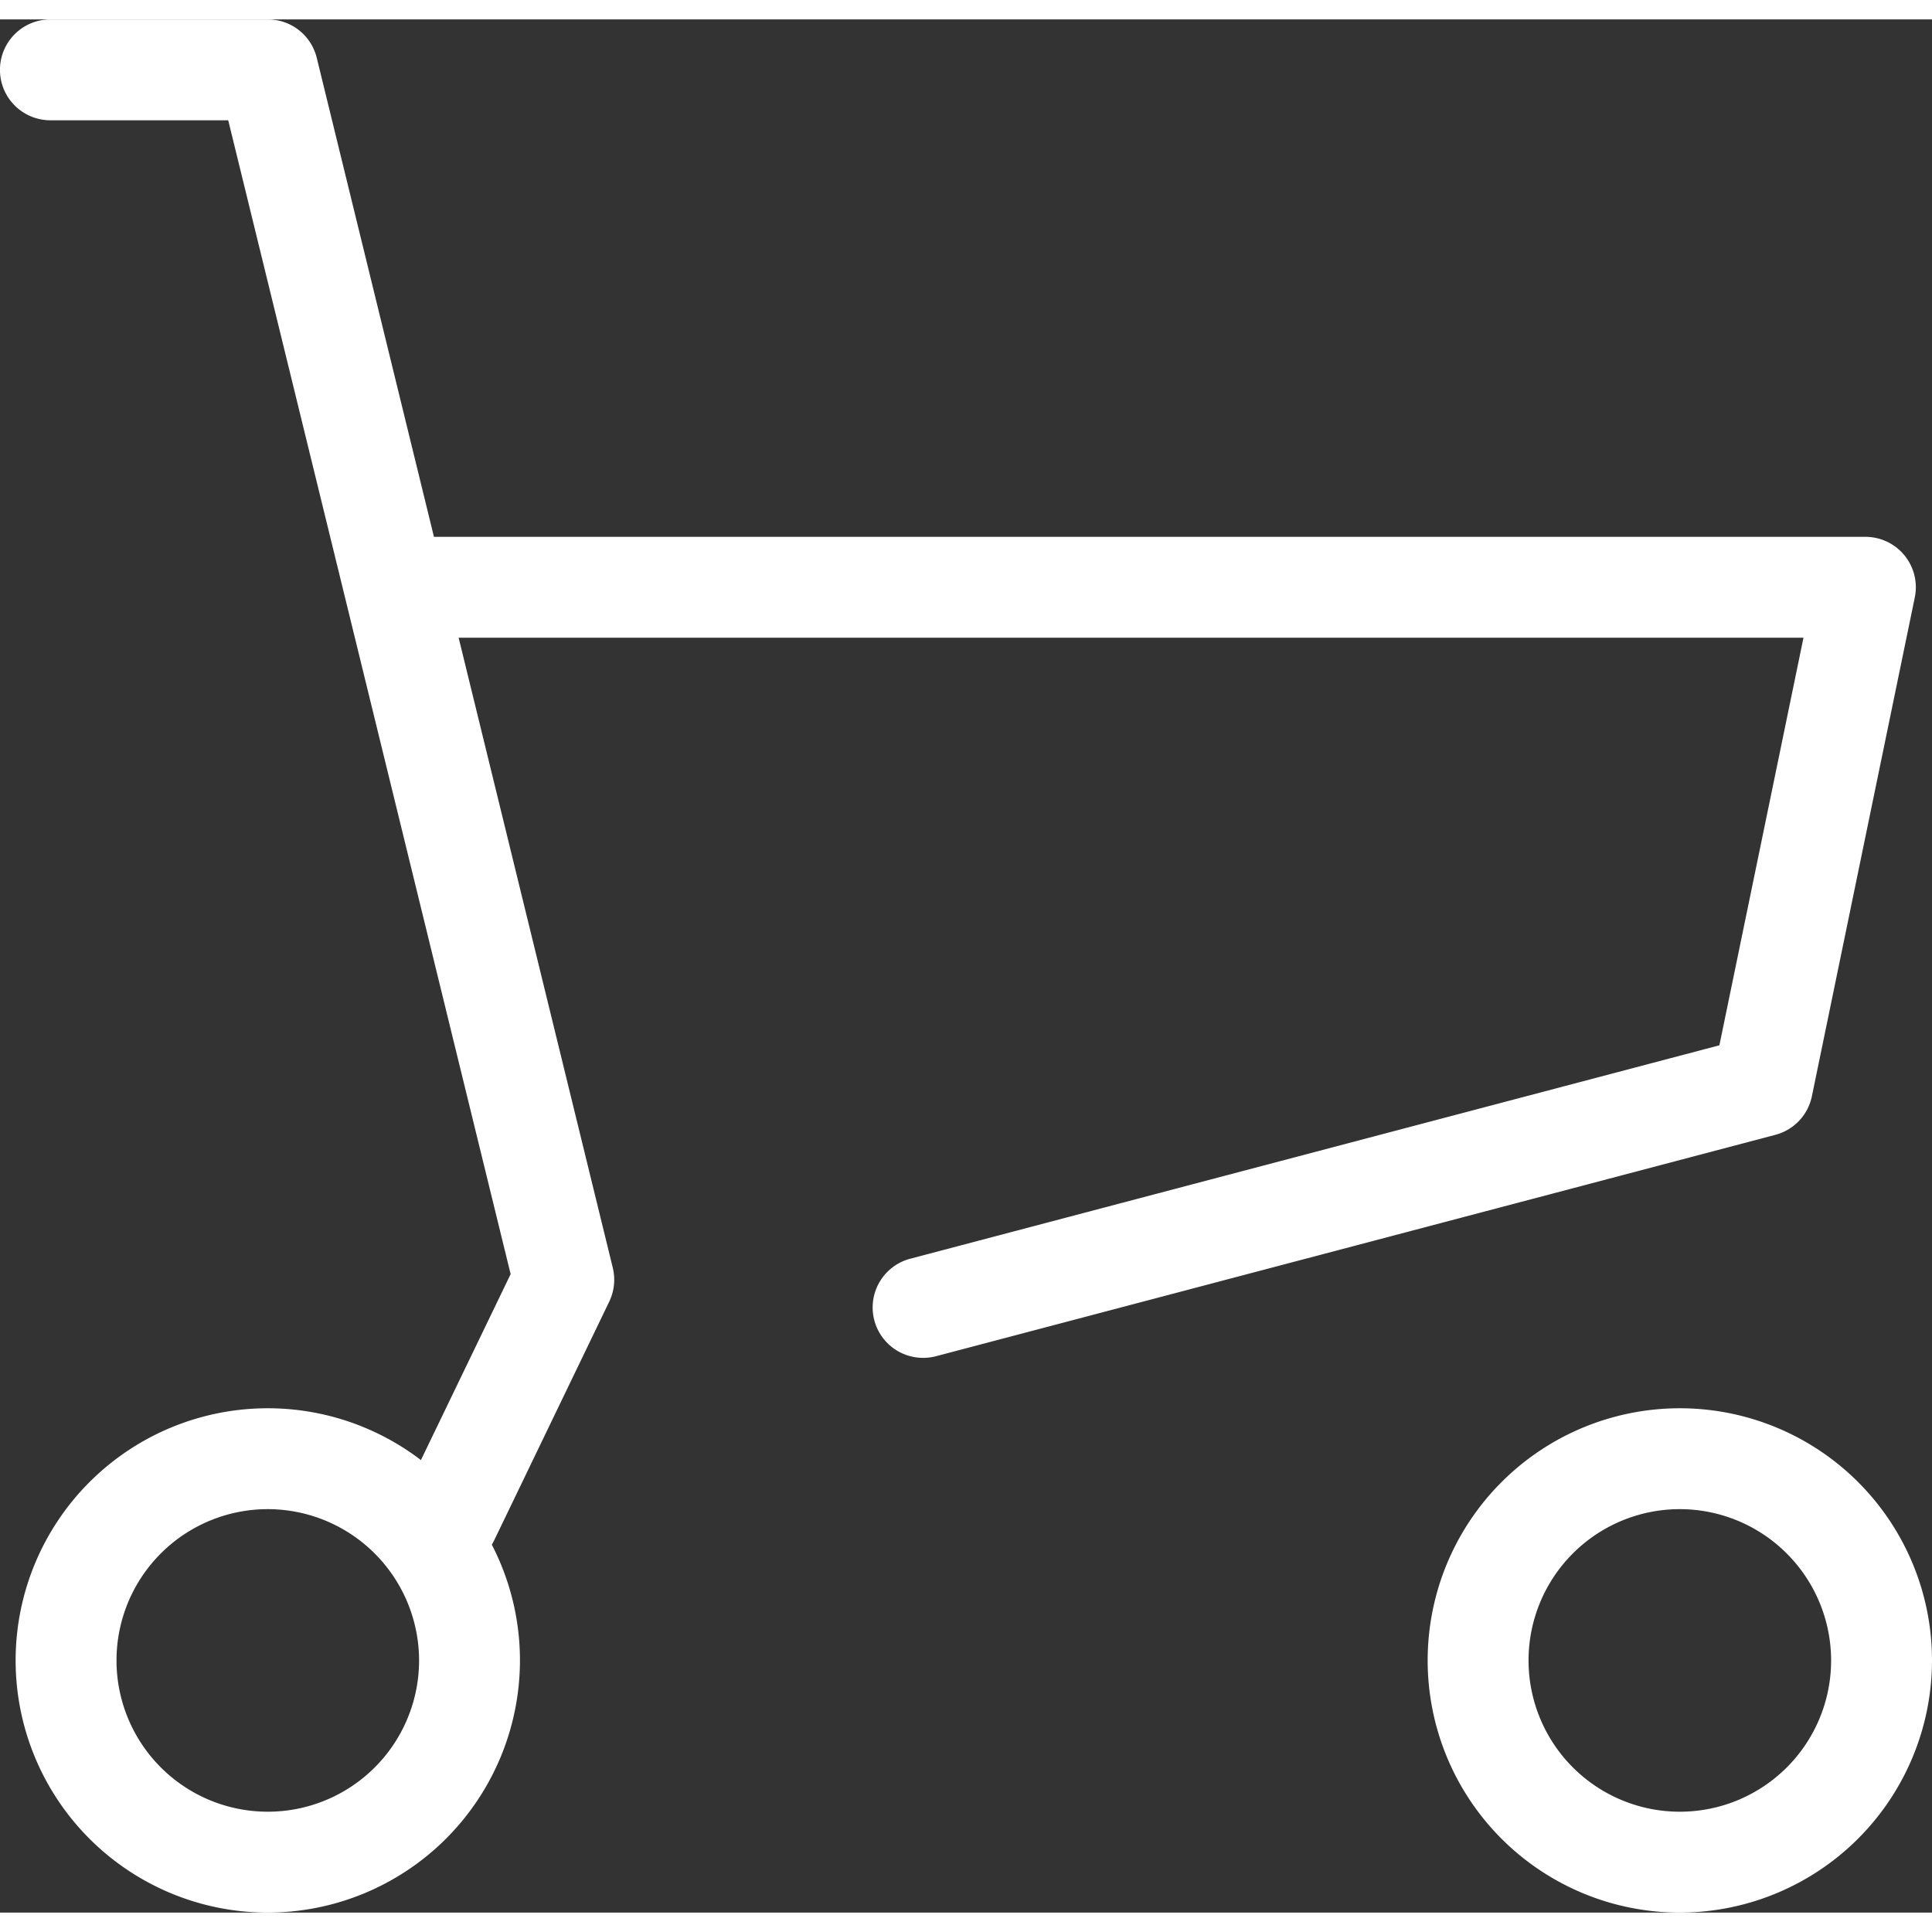 <svg id="レイヤー_1" data-name="レイヤー 1" xmlns="http://www.w3.org/2000/svg" viewBox="0 0 23 22.538" width="23" height="23"><rect x="0" y="0" width="23" height="22.538" fill="#333333" stroke="none"/><defs><style>.cls-1{fill:#fff;}</style></defs><g id="レイヤー_2" data-name="レイヤー 2"><g id="icon_data" data-name="icon data"><path class="cls-1" d="M10.992,15.934a.6.6,0,0,1-.153-1.181l9.63-2.54L21.47,7.361H4.989a.6.6,0,1,1,0-1.201H22.207a.6.6,0,0,1,.588.722l-1.225,5.938a.6.6,0,0,1-.435.459l-9.99,2.635A.605.605,0,0,1,10.992,15.934Z"/><path class="cls-1" d="M5.343,18.443a.589.589,0,0,1-.26-.06.6.6,0,0,1-.28-.801l1.276-2.645L2.717,1.201H.6A.6.6,0,1,1,.6,0H3.188a.6.6,0,0,1,.583.458L7.295,14.861a.601.601,0,0,1-.042.403L5.884,18.104A.6.6,0,0,1,5.343,18.443Z"/><path class="cls-1" d="M3.188,22.538A3.002,3.002,0,1,1,6.19,19.536,3.005,3.005,0,0,1,3.188,22.538Zm0-4.803a1.801,1.801,0,1,0,1.801,1.801A1.803,1.803,0,0,0,3.188,17.735Z"/><path class="cls-1" d="M19.998,22.538A3.002,3.002,0,1,1,23,19.536,3.005,3.005,0,0,1,19.998,22.538Zm0-4.803a1.801,1.801,0,1,0,1.801,1.801A1.803,1.803,0,0,0,19.998,17.735Z"/></g></g></svg>